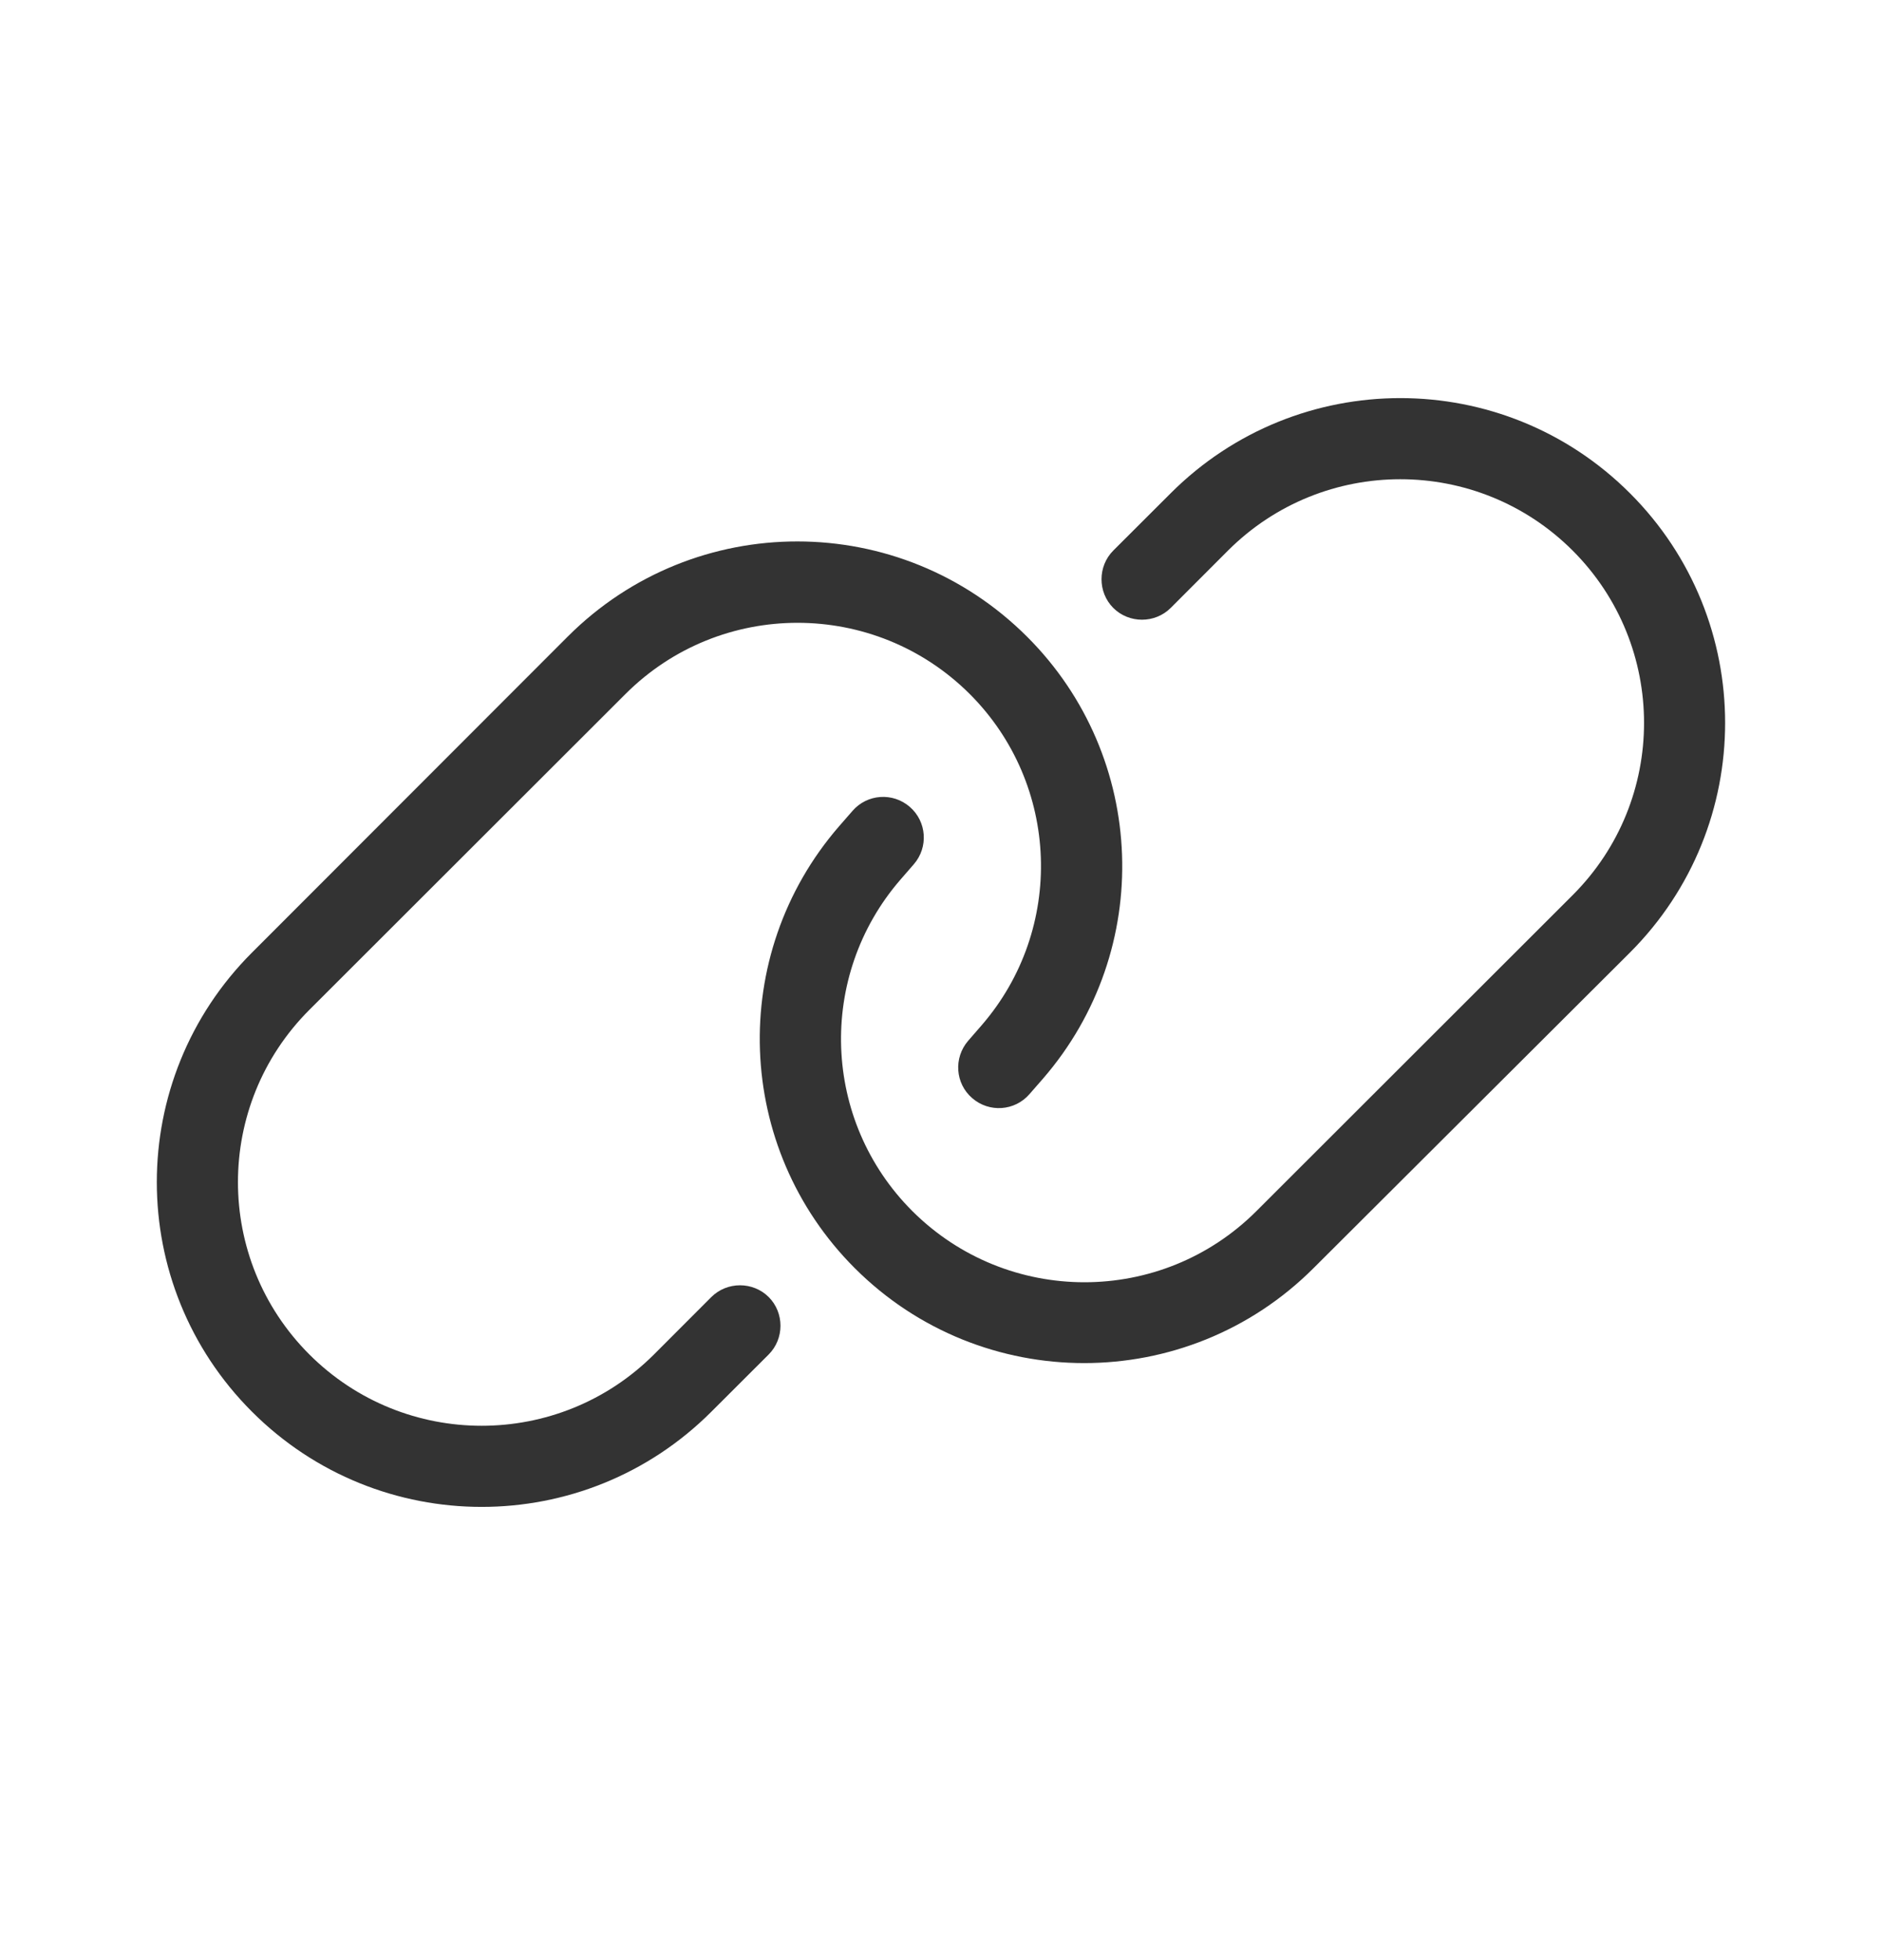 <svg width="24" height="25" viewBox="0 0 24 25" fill="none" xmlns="http://www.w3.org/2000/svg">
<path d="M20.786 12.149C22.404 10.53 22.404 7.909 20.786 6.291C19.168 4.673 16.547 4.673 14.929 6.291L14.197 7.022C13.997 7.223 13.997 7.553 14.197 7.754C14.398 7.954 14.728 7.954 14.929 7.754L15.66 7.022C16.874 5.809 18.841 5.809 20.055 7.022C21.269 8.236 21.269 10.204 20.055 11.417L16.023 15.446C14.812 16.657 12.848 16.657 11.634 15.446C10.482 14.294 10.418 12.45 11.482 11.22L11.654 11.022C11.841 10.806 11.819 10.479 11.602 10.291C11.385 10.103 11.058 10.126 10.871 10.343L10.699 10.54C9.278 12.181 9.366 14.64 10.9 16.174C12.515 17.789 15.136 17.789 16.751 16.174L20.786 12.149ZM3.214 12.149C1.595 13.767 1.595 16.388 3.214 18.006C4.832 19.624 7.453 19.624 9.071 18.006L9.803 17.275C10.003 17.074 10.003 16.744 9.803 16.543C9.602 16.343 9.272 16.343 9.071 16.543L8.34 17.275C7.126 18.488 5.159 18.488 3.945 17.275C2.731 16.061 2.731 14.094 3.945 12.88L7.977 8.851C9.188 7.641 11.152 7.641 12.366 8.851C13.518 10.003 13.582 11.848 12.518 13.077L12.346 13.275C12.159 13.492 12.181 13.819 12.398 14.006C12.615 14.194 12.942 14.171 13.129 13.954L13.301 13.757C14.722 12.116 14.634 9.657 13.1 8.123C11.479 6.501 8.861 6.501 7.243 8.116L3.214 12.149Z" fill="#333333"/>
</svg>
